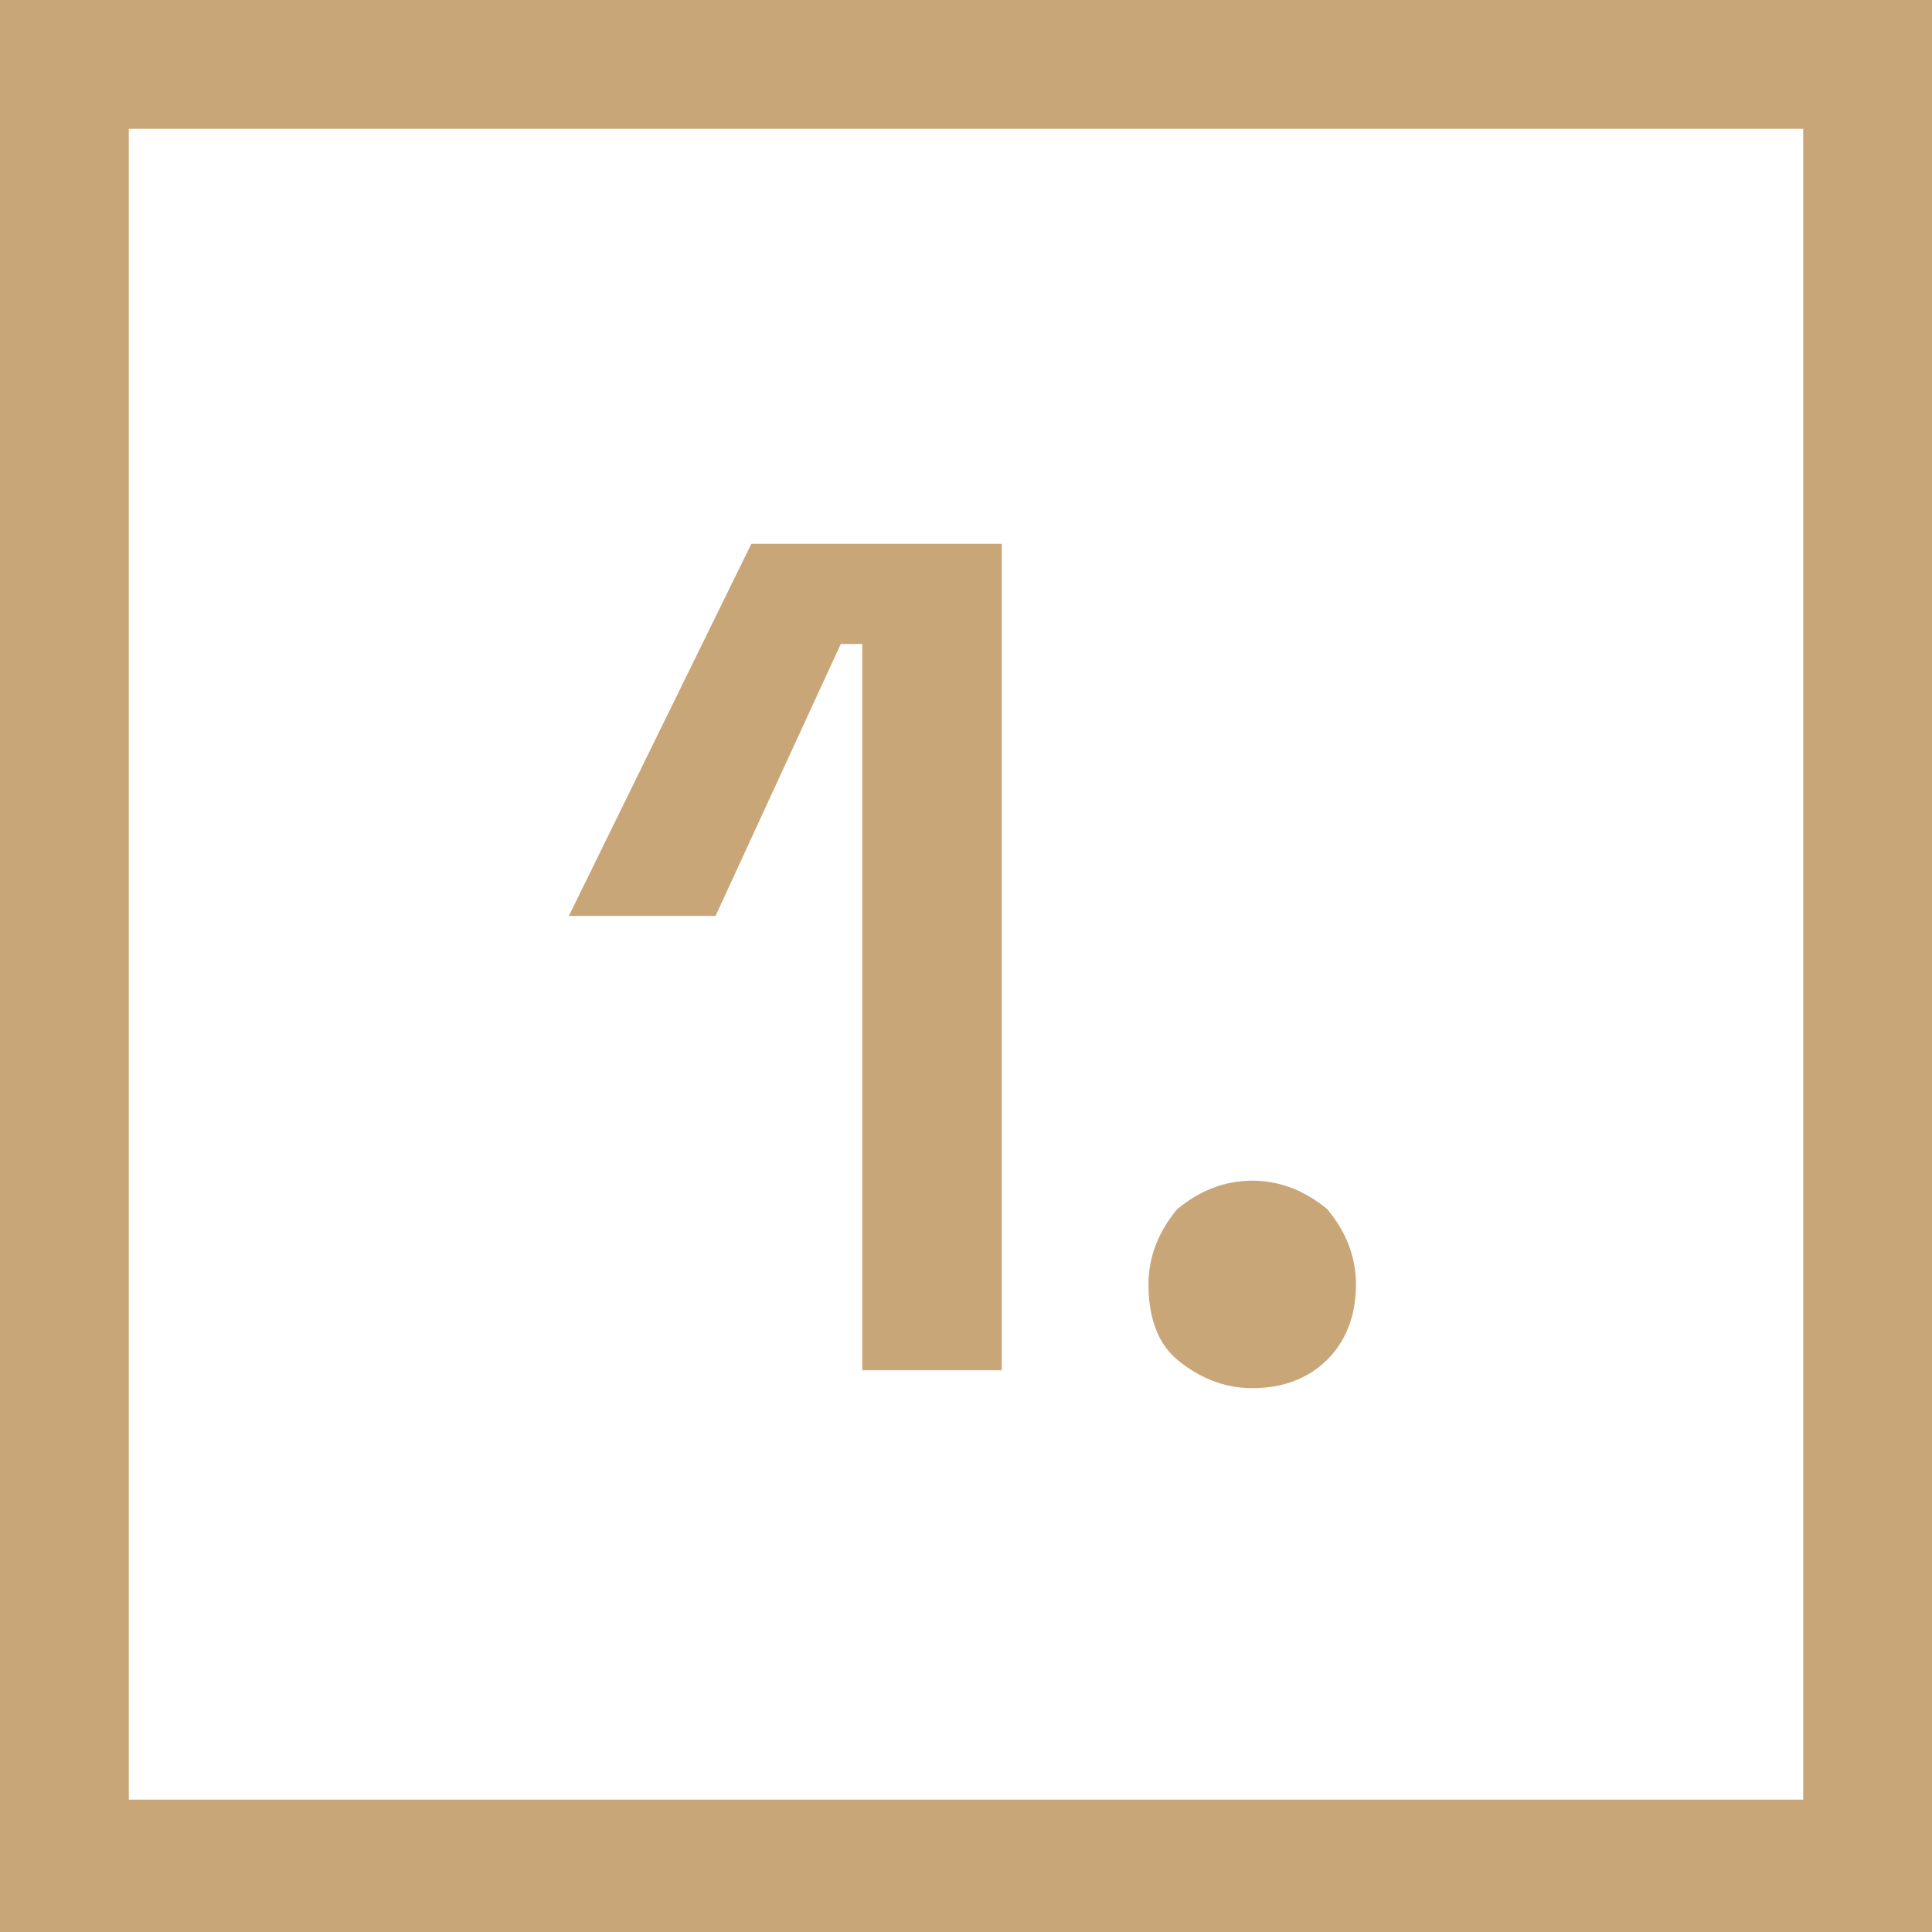 <?xml version="1.0" encoding="utf-8"?>
<!-- Generator: Adobe Illustrator 27.8.1, SVG Export Plug-In . SVG Version: 6.00 Build 0)  -->
<svg version="1.1" id="Vrstva_1" xmlns="http://www.w3.org/2000/svg" xmlns:xlink="http://www.w3.org/1999/xlink" x="0px" y="0px"
	 viewBox="0 0 54 54" style="enable-background:new 0 0 54 54;width: 55px;height: 55px;" xml:space="preserve">
<style type="text/css">
	.st0{fill-rule:evenodd;clip-rule:evenodd;fill:#C9A678;}
	.st1{fill:#C9A678;}
</style>
<path class="st0" d="M0,54V0h54v54H0z M50.4,3.6H3.6v46.7h46.8V3.6z"/>
<g>
	<g>
		<path class="st1" d="M24.1,38.3V18h-0.6l-3.5,7.6h-4.1L21,15.2h7v23.1H24.1z"/>
		<path class="st1" d="M35,38.8c-0.8,0-1.5-0.3-2.1-0.8c-0.6-0.5-0.8-1.3-0.8-2.1c0-0.8,0.3-1.5,0.8-2.1c0.6-0.5,1.3-0.8,2.1-0.8
			s1.5,0.3,2.1,0.8c0.5,0.6,0.8,1.3,0.8,2.1c0,0.9-0.3,1.6-0.8,2.1S35.9,38.8,35,38.8z"/>
	</g>
</g>
</svg>
